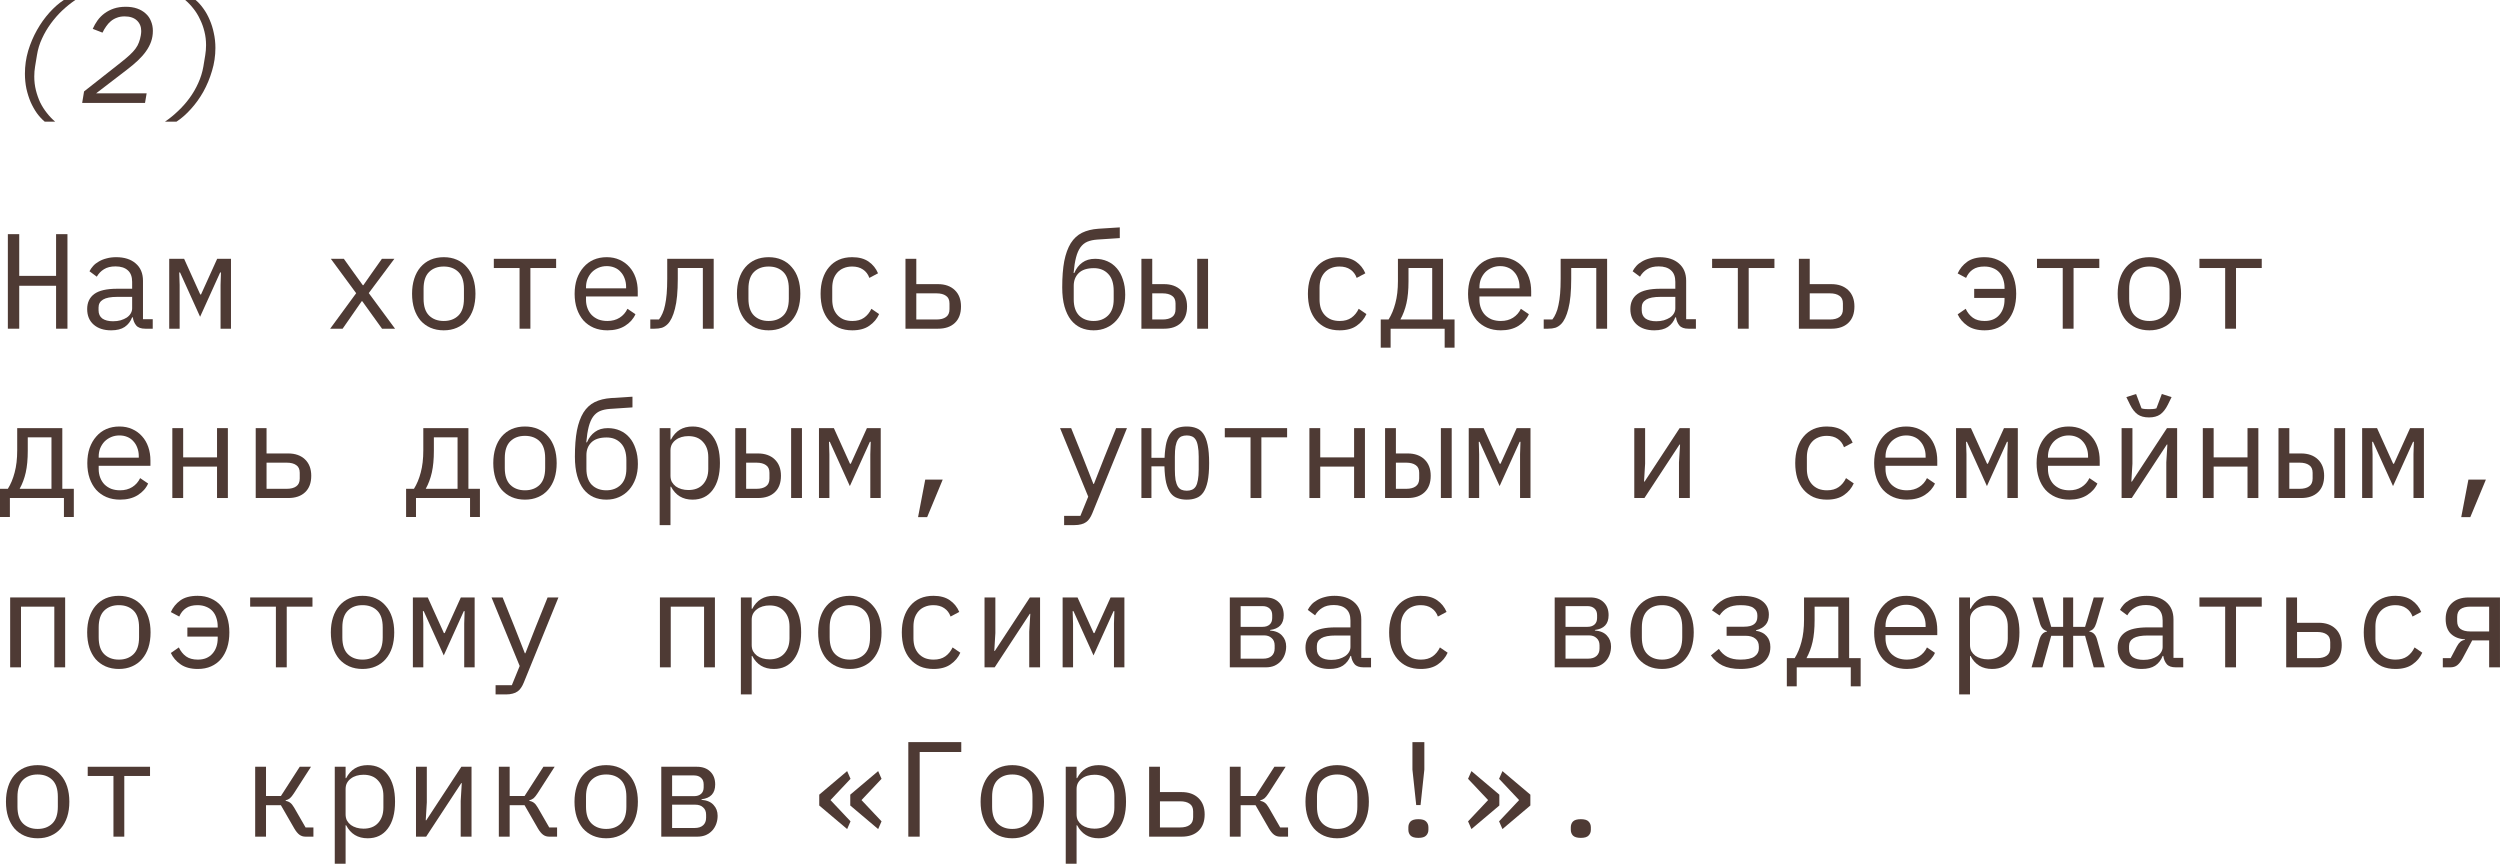 <?xml version="1.0" encoding="UTF-8"?> <svg xmlns="http://www.w3.org/2000/svg" viewBox="0 0 221.477 76.52" fill="none"><path d="M2.208 6.528C2.208 5.832 2.304 5.156 2.496 4.5C2.696 3.844 2.956 3.232 3.276 2.664C3.596 2.096 3.96 1.584 4.368 1.128C4.784 0.664 5.212 0.288 5.652 0H6.672C6.272 0.272 5.884 0.584 5.508 0.936C5.14 1.288 4.804 1.672 4.5 2.088C4.196 2.504 3.936 2.948 3.72 3.42C3.504 3.884 3.356 4.368 3.276 4.872L3.108 5.892C3.06 6.18 3.036 6.476 3.036 6.78C3.036 7.204 3.084 7.608 3.18 7.992C3.276 8.376 3.404 8.74 3.564 9.084C3.732 9.42 3.928 9.728 4.152 10.008C4.376 10.296 4.62 10.552 4.884 10.776H3.96C3.712 10.568 3.48 10.316 3.264 10.02C3.056 9.724 2.872 9.396 2.712 9.036C2.56 8.676 2.436 8.284 2.34 7.86C2.252 7.436 2.208 6.992 2.208 6.528Z" fill="#4E3A34"></path><path d="M12.847 9.12H7.279L7.447 8.1L10.663 5.568C10.999 5.304 11.275 5.072 11.491 4.872C11.707 4.672 11.879 4.484 12.007 4.308C12.143 4.124 12.243 3.94 12.307 3.756C12.379 3.572 12.435 3.364 12.475 3.132C12.499 2.988 12.511 2.86 12.511 2.748C12.511 2.364 12.383 2.052 12.127 1.812C11.871 1.572 11.507 1.452 11.035 1.452C10.779 1.452 10.551 1.492 10.351 1.572C10.151 1.644 9.971 1.748 9.811 1.884C9.659 2.012 9.523 2.164 9.403 2.34C9.283 2.508 9.175 2.692 9.079 2.892L8.215 2.556C8.335 2.284 8.479 2.032 8.647 1.8C8.823 1.56 9.031 1.352 9.271 1.176C9.511 1 9.783 0.86 10.087 0.756C10.399 0.652 10.751 0.6 11.143 0.6C11.519 0.6 11.855 0.652 12.151 0.756C12.447 0.86 12.699 1.008 12.907 1.2C13.115 1.384 13.271 1.608 13.375 1.872C13.487 2.136 13.543 2.424 13.543 2.736C13.543 3.072 13.491 3.388 13.387 3.684C13.283 3.98 13.131 4.268 12.931 4.548C12.739 4.82 12.499 5.092 12.211 5.364C11.931 5.628 11.607 5.9 11.239 6.18L8.515 8.268H12.991L12.847 9.12Z" fill="#4E3A34"></path><path d="M19.083 4.248C19.083 4.944 18.983 5.62 18.783 6.276C18.591 6.932 18.335 7.548 18.015 8.124C17.695 8.692 17.327 9.204 16.911 9.66C16.503 10.116 16.079 10.488 15.639 10.776H14.619C15.019 10.504 15.403 10.192 15.771 9.84C16.147 9.488 16.487 9.104 16.791 8.688C17.095 8.272 17.351 7.832 17.559 7.368C17.775 6.896 17.927 6.408 18.015 5.904L18.183 4.884C18.231 4.596 18.255 4.3 18.255 3.996C18.255 3.58 18.207 3.18 18.111 2.796C18.015 2.404 17.883 2.04 17.715 1.704C17.555 1.36 17.363 1.048 17.139 0.768C16.915 0.48 16.671 0.224 16.407 0H17.331C17.579 0.208 17.807 0.46 18.015 0.756C18.231 1.052 18.415 1.38 18.567 1.74C18.727 2.1 18.851 2.492 18.939 2.916C19.035 3.34 19.083 3.784 19.083 4.248Z" fill="#4E3A34"></path><path d="M4.968 25.316H1.704V29.12H0.696V20.744H1.704V24.44H4.968V20.744H5.976V29.12H4.968V25.316Z" fill="#4E3A34"></path><path d="M12.871 29.12C12.495 29.12 12.227 29.024 12.067 28.832C11.907 28.64 11.807 28.4 11.767 28.112H11.707C11.571 28.472 11.351 28.756 11.047 28.964C10.751 29.164 10.351 29.264 9.847 29.264C9.199 29.264 8.683 29.096 8.299 28.76C7.915 28.424 7.723 27.964 7.723 27.38C7.723 26.804 7.931 26.36 8.347 26.048C8.771 25.736 9.451 25.58 10.387 25.58H11.707V24.968C11.707 24.512 11.579 24.172 11.323 23.948C11.067 23.716 10.703 23.6 10.231 23.6C9.815 23.6 9.475 23.684 9.211 23.852C8.947 24.012 8.735 24.232 8.575 24.512L7.927 24.032C8.007 23.872 8.115 23.716 8.251 23.564C8.387 23.412 8.555 23.28 8.755 23.168C8.955 23.048 9.183 22.956 9.439 22.892C9.695 22.82 9.979 22.784 10.291 22.784C11.019 22.784 11.595 22.968 12.019 23.336C12.451 23.704 12.667 24.216 12.667 24.872V28.28H13.531V29.12H12.871ZM10.015 28.46C10.263 28.46 10.487 28.432 10.687 28.376C10.895 28.312 11.075 28.232 11.227 28.136C11.379 28.032 11.495 27.912 11.575 27.776C11.663 27.632 11.707 27.48 11.707 27.32V26.3H10.387C9.811 26.3 9.391 26.38 9.127 26.54C8.863 26.7 8.731 26.932 8.731 27.236V27.488C8.731 27.808 8.843 28.052 9.067 28.22C9.299 28.38 9.615 28.46 10.015 28.46Z" fill="#4E3A34"></path><path d="M14.991 22.928H16.311L17.739 26.084H17.811L19.239 22.928H20.463V29.12H19.539V25.244L19.575 24.14H19.503L17.727 28.064L15.951 24.14H15.879L15.915 25.244V29.12H14.991V22.928Z" fill="#4E3A34"></path><path d="M29.249 29.12L31.553 25.976L29.309 22.928H30.461L31.397 24.236L32.141 25.268H32.189L32.909 24.236L33.833 22.928H34.937L32.669 25.964L34.997 29.12H33.845L32.093 26.684H32.045L30.353 29.12H29.249Z" fill="#4E3A34"></path><path d="M39.313 29.264C38.881 29.264 38.489 29.188 38.136 29.036C37.793 28.884 37.497 28.668 37.249 28.388C37.009 28.1 36.825 27.76 36.697 27.368C36.569 26.968 36.505 26.52 36.505 26.024C36.505 25.536 36.569 25.092 36.697 24.692C36.825 24.292 37.009 23.952 37.249 23.672C37.497 23.384 37.793 23.164 38.136 23.012C38.489 22.86 38.881 22.784 39.313 22.784C39.745 22.784 40.133 22.86 40.476 23.012C40.829 23.164 41.125 23.384 41.365 23.672C41.613 23.952 41.801 24.292 41.929 24.692C42.057 25.092 42.121 25.536 42.121 26.024C42.121 26.52 42.057 26.968 41.929 27.368C41.801 27.76 41.613 28.1 41.365 28.388C41.125 28.668 40.829 28.884 40.476 29.036C40.133 29.188 39.745 29.264 39.313 29.264ZM39.313 28.436C39.849 28.436 40.28 28.276 40.608 27.956C40.937 27.636 41.101 27.14 41.101 26.468V25.58C41.101 24.908 40.937 24.412 40.608 24.092C40.28 23.772 39.849 23.612 39.313 23.612C38.777 23.612 38.344 23.772 38.016 24.092C37.689 24.412 37.525 24.908 37.525 25.58V26.468C37.525 27.14 37.689 27.636 38.016 27.956C38.344 28.276 38.777 28.436 39.313 28.436Z" fill="#4E3A34"></path><path d="M46.028 23.744H43.748V22.928H49.268V23.744H46.988V29.12H46.028V23.744Z" fill="#4E3A34"></path><path d="M53.811 29.264C53.363 29.264 52.959 29.188 52.599 29.036C52.247 28.884 51.943 28.668 51.687 28.388C51.439 28.1 51.247 27.76 51.111 27.368C50.975 26.968 50.907 26.524 50.907 26.036C50.907 25.54 50.975 25.092 51.111 24.692C51.255 24.292 51.451 23.952 51.699 23.672C51.947 23.384 52.243 23.164 52.587 23.012C52.939 22.86 53.327 22.784 53.751 22.784C54.167 22.784 54.543 22.86 54.879 23.012C55.223 23.164 55.515 23.376 55.755 23.648C55.995 23.912 56.179 24.228 56.307 24.596C56.435 24.964 56.499 25.368 56.499 25.808V26.264H51.915V26.552C51.915 26.824 51.959 27.076 52.047 27.308C52.135 27.54 52.259 27.74 52.419 27.908C52.587 28.076 52.787 28.208 53.019 28.304C53.259 28.392 53.523 28.436 53.811 28.436C54.227 28.436 54.587 28.34 54.891 28.148C55.195 27.956 55.427 27.692 55.587 27.356L56.295 27.836C56.111 28.252 55.803 28.596 55.371 28.868C54.947 29.132 54.427 29.264 53.811 29.264ZM53.751 23.576C53.487 23.576 53.243 23.624 53.019 23.72C52.795 23.816 52.599 23.948 52.431 24.116C52.271 24.284 52.143 24.484 52.047 24.716C51.959 24.94 51.915 25.188 51.915 25.46V25.544H55.467V25.412C55.467 25.14 55.423 24.892 55.335 24.668C55.255 24.444 55.139 24.252 54.987 24.092C54.843 23.924 54.663 23.796 54.447 23.708C54.239 23.62 54.007 23.576 53.751 23.576Z" fill="#4E3A34"></path><path d="M57.61 28.304H58.379C58.499 28.152 58.603 27.972 58.691 27.764C58.787 27.556 58.863 27.308 58.919 27.02C58.983 26.732 59.031 26.4 59.062 26.024C59.094 25.64 59.11 25.196 59.11 24.692V22.928H63.227V29.12H62.266V23.744H60.046V24.716C60.046 25.836 59.962 26.716 59.794 27.356C59.634 27.988 59.418 28.44 59.146 28.712C58.995 28.864 58.827 28.972 58.643 29.036C58.459 29.092 58.239 29.12 57.983 29.12H57.61V28.304Z" fill="#4E3A34"></path><path d="M68.094 29.264C67.662 29.264 67.27 29.188 66.918 29.036C66.574 28.884 66.278 28.668 66.03 28.388C65.79 28.1 65.606 27.76 65.478 27.368C65.35 26.968 65.286 26.52 65.286 26.024C65.286 25.536 65.35 25.092 65.478 24.692C65.606 24.292 65.79 23.952 66.03 23.672C66.278 23.384 66.574 23.164 66.918 23.012C67.27 22.86 67.662 22.784 68.094 22.784C68.526 22.784 68.914 22.86 69.258 23.012C69.61 23.164 69.906 23.384 70.146 23.672C70.394 23.952 70.582 24.292 70.71 24.692C70.838 25.092 70.902 25.536 70.902 26.024C70.902 26.52 70.838 26.968 70.71 27.368C70.582 27.76 70.394 28.1 70.146 28.388C69.906 28.668 69.61 28.884 69.258 29.036C68.914 29.188 68.526 29.264 68.094 29.264ZM68.094 28.436C68.63 28.436 69.062 28.276 69.39 27.956C69.718 27.636 69.882 27.14 69.882 26.468V25.58C69.882 24.908 69.718 24.412 69.39 24.092C69.062 23.772 68.63 23.612 68.094 23.612C67.558 23.612 67.126 23.772 66.798 24.092C66.47 24.412 66.306 24.908 66.306 25.58V26.468C66.306 27.14 66.47 27.636 66.798 27.956C67.126 28.276 67.558 28.436 68.094 28.436Z" fill="#4E3A34"></path><path d="M75.505 29.264C75.057 29.264 74.657 29.188 74.305 29.036C73.961 28.876 73.669 28.656 73.429 28.376C73.189 28.096 73.005 27.756 72.877 27.356C72.757 26.956 72.697 26.512 72.697 26.024C72.697 25.536 72.761 25.092 72.889 24.692C73.017 24.292 73.201 23.952 73.441 23.672C73.681 23.384 73.973 23.164 74.317 23.012C74.661 22.86 75.053 22.784 75.493 22.784C76.093 22.784 76.581 22.916 76.957 23.18C77.333 23.444 77.609 23.788 77.785 24.212L77.017 24.62C76.905 24.3 76.717 24.052 76.453 23.876C76.197 23.7 75.877 23.612 75.493 23.612C75.213 23.612 74.961 23.66 74.737 23.756C74.521 23.844 74.337 23.972 74.185 24.14C74.033 24.308 73.917 24.508 73.837 24.74C73.765 24.972 73.729 25.224 73.729 25.496V26.552C73.729 26.824 73.765 27.076 73.837 27.308C73.917 27.54 74.033 27.74 74.185 27.908C74.337 28.076 74.525 28.208 74.749 28.304C74.973 28.392 75.229 28.436 75.517 28.436C75.933 28.436 76.277 28.34 76.549 28.148C76.821 27.956 77.037 27.692 77.197 27.356L77.881 27.824C77.697 28.24 77.409 28.584 77.017 28.856C76.633 29.128 76.129 29.264 75.505 29.264Z" fill="#4E3A34"></path><path d="M80.217 22.928H81.176V25.172H83.096C83.72 25.172 84.216 25.348 84.585 25.7C84.953 26.052 85.136 26.536 85.136 27.152C85.136 27.776 84.957 28.26 84.597 28.604C84.236 28.948 83.74 29.12 83.108 29.12H80.217V22.928ZM82.964 28.304C83.324 28.304 83.604 28.232 83.804 28.088C84.012 27.944 84.116 27.712 84.116 27.392V26.888C84.116 26.568 84.012 26.34 83.804 26.204C83.604 26.06 83.324 25.988 82.964 25.988H81.176V28.304H82.964Z" fill="#4E3A34"></path><path d="M96.887 29.264C96.471 29.264 96.091 29.188 95.747 29.036C95.411 28.884 95.119 28.652 94.871 28.34C94.631 28.028 94.443 27.636 94.307 27.164C94.171 26.684 94.103 26.116 94.103 25.46C94.103 24.548 94.163 23.772 94.283 23.132C94.411 22.492 94.603 21.964 94.859 21.548C95.123 21.132 95.455 20.824 95.855 20.624C96.263 20.424 96.747 20.304 97.307 20.264L99.203 20.144V21.092L97.211 21.224C96.867 21.248 96.571 21.312 96.323 21.416C96.083 21.52 95.879 21.688 95.711 21.92C95.551 22.144 95.423 22.44 95.327 22.808C95.231 23.176 95.159 23.636 95.111 24.188H95.171C95.339 23.788 95.575 23.48 95.879 23.264C96.183 23.04 96.563 22.928 97.019 22.928C97.411 22.928 97.771 23 98.099 23.144C98.427 23.288 98.707 23.496 98.939 23.768C99.171 24.032 99.351 24.364 99.479 24.764C99.615 25.156 99.683 25.604 99.683 26.108C99.683 26.58 99.615 27.008 99.479 27.392C99.343 27.776 99.151 28.108 98.903 28.388C98.655 28.668 98.359 28.884 98.015 29.036C97.679 29.188 97.303 29.264 96.887 29.264ZM96.887 28.436C97.407 28.436 97.831 28.276 98.159 27.956C98.495 27.628 98.663 27.152 98.663 26.528V25.772C98.663 25.1 98.499 24.596 98.171 24.26C97.851 23.924 97.431 23.756 96.911 23.756C96.303 23.756 95.851 23.904 95.555 24.2C95.267 24.488 95.123 24.86 95.123 25.316V26.528C95.123 27.152 95.283 27.628 95.603 27.956C95.931 28.276 96.359 28.436 96.887 28.436Z" fill="#4E3A34"></path><path d="M101.118 22.928H102.078V25.172H103.122C103.746 25.172 104.242 25.348 104.61 25.7C104.978 26.052 105.162 26.536 105.162 27.152C105.162 27.776 104.982 28.26 104.622 28.604C104.262 28.948 103.766 29.12 103.134 29.12H101.118V22.928ZM102.99 28.304C103.35 28.304 103.63 28.232 103.83 28.088C104.038 27.944 104.142 27.712 104.142 27.392V26.888C104.142 26.568 104.038 26.34 103.83 26.204C103.63 26.06 103.35 25.988 102.99 25.988H102.078V28.304H102.99ZM106.062 22.928H107.022V29.12H106.062V22.928Z" fill="#4E3A34"></path><path d="M118.677 29.264C118.229 29.264 117.829 29.188 117.477 29.036C117.133 28.876 116.841 28.656 116.601 28.376C116.361 28.096 116.177 27.756 116.049 27.356C115.929 26.956 115.869 26.512 115.869 26.024C115.869 25.536 115.933 25.092 116.061 24.692C116.189 24.292 116.373 23.952 116.613 23.672C116.853 23.384 117.145 23.164 117.489 23.012C117.833 22.86 118.225 22.784 118.665 22.784C119.265 22.784 119.753 22.916 120.129 23.18C120.505 23.444 120.781 23.788 120.957 24.212L120.189 24.62C120.077 24.3 119.889 24.052 119.625 23.876C119.369 23.7 119.049 23.612 118.665 23.612C118.385 23.612 118.133 23.66 117.909 23.756C117.693 23.844 117.509 23.972 117.357 24.14C117.205 24.308 117.089 24.508 117.009 24.74C116.937 24.972 116.901 25.224 116.901 25.496V26.552C116.901 26.824 116.937 27.076 117.009 27.308C117.089 27.54 117.205 27.74 117.357 27.908C117.509 28.076 117.697 28.208 117.921 28.304C118.145 28.392 118.401 28.436 118.689 28.436C119.105 28.436 119.449 28.34 119.721 28.148C119.993 27.956 120.209 27.692 120.369 27.356L121.053 27.824C120.869 28.24 120.581 28.584 120.189 28.856C119.805 29.128 119.301 29.264 118.677 29.264Z" fill="#4E3A34"></path><path d="M122.32 28.304H123.016C123.272 27.896 123.472 27.416 123.616 26.864C123.768 26.304 123.844 25.648 123.844 24.896V22.928H127.84V28.304H128.86V30.8H127.984V29.12H123.196V30.8H122.32V28.304ZM126.88 28.304V23.744H124.78V24.944C124.78 25.688 124.72 26.328 124.6 26.864C124.48 27.392 124.3 27.872 124.06 28.304H126.88Z" fill="#4E3A34"></path><path d="M132.96 29.264C132.512 29.264 132.108 29.188 131.748 29.036C131.396 28.884 131.092 28.668 130.836 28.388C130.588 28.1 130.396 27.76 130.26 27.368C130.124 26.968 130.056 26.524 130.056 26.036C130.056 25.54 130.124 25.092 130.26 24.692C130.404 24.292 130.6 23.952 130.848 23.672C131.096 23.384 131.392 23.164 131.736 23.012C132.088 22.86 132.476 22.784 132.9 22.784C133.316 22.784 133.692 22.86 134.028 23.012C134.372 23.164 134.663 23.376 134.904 23.648C135.144 23.912 135.328 24.228 135.456 24.596C135.584 24.964 135.648 25.368 135.648 25.808V26.264H131.064V26.552C131.064 26.824 131.108 27.076 131.196 27.308C131.284 27.54 131.408 27.74 131.568 27.908C131.736 28.076 131.936 28.208 132.168 28.304C132.408 28.392 132.672 28.436 132.96 28.436C133.376 28.436 133.736 28.34 134.04 28.148C134.344 27.956 134.576 27.692 134.736 27.356L135.444 27.836C135.26 28.252 134.952 28.596 134.52 28.868C134.096 29.132 133.576 29.264 132.96 29.264ZM132.9 23.576C132.636 23.576 132.392 23.624 132.168 23.72C131.944 23.816 131.748 23.948 131.58 24.116C131.42 24.284 131.292 24.484 131.196 24.716C131.108 24.94 131.064 25.188 131.064 25.46V25.544H134.616V25.412C134.616 25.14 134.572 24.892 134.484 24.668C134.404 24.444 134.288 24.252 134.136 24.092C133.992 23.924 133.812 23.796 133.596 23.708C133.388 23.62 133.156 23.576 132.9 23.576Z" fill="#4E3A34"></path><path d="M136.759 28.304H137.527C137.647 28.152 137.751 27.972 137.839 27.764C137.935 27.556 138.011 27.308 138.067 27.02C138.131 26.732 138.179 26.4 138.211 26.024C138.243 25.64 138.259 25.196 138.259 24.692V22.928H142.375V29.12H141.415V23.744H139.195V24.716C139.195 25.836 139.111 26.716 138.943 27.356C138.783 27.988 138.567 28.44 138.295 28.712C138.143 28.864 137.975 28.972 137.791 29.036C137.607 29.092 137.387 29.12 137.131 29.12H136.759V28.304Z" fill="#4E3A34"></path><path d="M149.582 29.12C149.206 29.12 148.938 29.024 148.778 28.832C148.618 28.64 148.518 28.4 148.478 28.112H148.418C148.282 28.472 148.062 28.756 147.758 28.964C147.462 29.164 147.062 29.264 146.558 29.264C145.91 29.264 145.394 29.096 145.01 28.76C144.626 28.424 144.434 27.964 144.434 27.38C144.434 26.804 144.642 26.36 145.058 26.048C145.482 25.736 146.162 25.58 147.098 25.58H148.418V24.968C148.418 24.512 148.29 24.172 148.034 23.948C147.778 23.716 147.414 23.6 146.942 23.6C146.526 23.6 146.186 23.684 145.922 23.852C145.658 24.012 145.446 24.232 145.286 24.512L144.638 24.032C144.718 23.872 144.826 23.716 144.962 23.564C145.098 23.412 145.266 23.28 145.466 23.168C145.666 23.048 145.894 22.956 146.15 22.892C146.406 22.82 146.69 22.784 147.002 22.784C147.73 22.784 148.306 22.968 148.73 23.336C149.162 23.704 149.378 24.216 149.378 24.872V28.28H150.242V29.12H149.582ZM146.726 28.46C146.974 28.46 147.198 28.432 147.398 28.376C147.606 28.312 147.786 28.232 147.938 28.136C148.09 28.032 148.206 27.912 148.286 27.776C148.374 27.632 148.418 27.48 148.418 27.32V26.3H147.098C146.522 26.3 146.102 26.38 145.838 26.54C145.574 26.7 145.442 26.932 145.442 27.236V27.488C145.442 27.808 145.554 28.052 145.778 28.22C146.01 28.38 146.326 28.46 146.726 28.46Z" fill="#4E3A34"></path><path d="M153.957 23.744H151.677V22.928H157.198V23.744H154.918V29.12H153.957V23.744Z" fill="#4E3A34"></path><path d="M159.365 22.928H160.325V25.172H162.245C162.869 25.172 163.365 25.348 163.733 25.7C164.101 26.052 164.285 26.536 164.285 27.152C164.285 27.776 164.105 28.26 163.745 28.604C163.385 28.948 162.889 29.12 162.257 29.12H159.365V22.928ZM162.113 28.304C162.473 28.304 162.753 28.232 162.953 28.088C163.161 27.944 163.265 27.712 163.265 27.392V26.888C163.265 26.568 163.161 26.34 162.953 26.204C162.753 26.06 162.473 25.988 162.113 25.988H160.325V28.304H162.113Z" fill="#4E3A34"></path><path d="M174.895 25.592H177.583V25.496C177.583 25.224 177.543 24.972 177.463 24.74C177.391 24.508 177.279 24.308 177.128 24.14C176.976 23.972 176.788 23.844 176.564 23.756C176.34 23.66 176.084 23.612 175.795 23.612C175.371 23.612 175.031 23.7 174.776 23.876C174.52 24.044 174.32 24.292 174.176 24.62L173.431 24.224C173.616 23.808 173.896 23.464 174.272 23.192C174.648 22.92 175.159 22.784 175.807 22.784C176.248 22.784 176.64 22.864 176.984 23.024C177.335 23.176 177.631 23.392 177.871 23.672C178.111 23.952 178.295 24.292 178.423 24.692C178.552 25.092 178.616 25.536 178.616 26.024C178.616 26.52 178.552 26.968 178.423 27.368C178.295 27.76 178.111 28.1 177.871 28.388C177.631 28.668 177.339 28.884 176.996 29.036C176.652 29.188 176.26 29.264 175.819 29.264C175.195 29.264 174.688 29.128 174.296 28.856C173.904 28.584 173.616 28.248 173.431 27.848L174.14 27.356C174.3 27.692 174.512 27.956 174.776 28.148C175.039 28.34 175.387 28.436 175.819 28.436C176.1 28.436 176.348 28.392 176.564 28.304C176.788 28.208 176.972 28.076 177.116 27.908C177.267 27.74 177.383 27.54 177.463 27.308C177.543 27.076 177.583 26.824 177.583 26.552V26.396H174.895V25.592Z" fill="#4E3A34"></path><path d="M182.739 23.744H180.459V22.928H185.979V23.744H183.699V29.12H182.739V23.744Z" fill="#4E3A34"></path><path d="M190.414 29.264C189.982 29.264 189.59 29.188 189.238 29.036C188.894 28.884 188.598 28.668 188.35 28.388C188.11 28.1 187.926 27.76 187.798 27.368C187.67 26.968 187.606 26.52 187.606 26.024C187.606 25.536 187.67 25.092 187.798 24.692C187.926 24.292 188.11 23.952 188.35 23.672C188.598 23.384 188.894 23.164 189.238 23.012C189.59 22.86 189.982 22.784 190.414 22.784C190.846 22.784 191.234 22.86 191.578 23.012C191.93 23.164 192.226 23.384 192.466 23.672C192.714 23.952 192.902 24.292 193.03 24.692C193.158 25.092 193.222 25.536 193.222 26.024C193.222 26.52 193.158 26.968 193.03 27.368C192.902 27.76 192.714 28.1 192.466 28.388C192.226 28.668 191.93 28.884 191.578 29.036C191.234 29.188 190.846 29.264 190.414 29.264ZM190.414 28.436C190.95 28.436 191.382 28.276 191.71 27.956C192.038 27.636 192.202 27.14 192.202 26.468V25.58C192.202 24.908 192.038 24.412 191.71 24.092C191.382 23.772 190.95 23.612 190.414 23.612C189.878 23.612 189.446 23.772 189.118 24.092C188.79 24.412 188.626 24.908 188.626 25.58V26.468C188.626 27.14 188.79 27.636 189.118 27.956C189.446 28.276 189.878 28.436 190.414 28.436Z" fill="#4E3A34"></path><path d="M197.129 23.744H194.849V22.928H200.37V23.744H198.09V29.12H197.129V23.744Z" fill="#4E3A34"></path><path d="M0 43.304H0.696C0.952 42.896 1.152 42.416 1.296 41.864C1.448 41.304 1.524 40.648 1.524 39.896V37.928H5.52V43.304H6.54V45.8H5.664V44.12H0.876V45.8H0V43.304ZM4.56 43.304V38.744H2.46V39.944C2.46 40.688 2.4 41.328 2.28 41.864C2.16 42.392 1.98 42.872 1.74 43.304H4.56Z" fill="#4E3A34"></path><path d="M10.639 44.264C10.191 44.264 9.787 44.188 9.427 44.036C9.075 43.884 8.771 43.668 8.515 43.388C8.267 43.1 8.075 42.76 7.939 42.368C7.803 41.968 7.735 41.524 7.735 41.036C7.735 40.54 7.803 40.092 7.939 39.692C8.083 39.292 8.279 38.952 8.527 38.672C8.775 38.384 9.071 38.164 9.415 38.012C9.767 37.86 10.155 37.784 10.579 37.784C10.995 37.784 11.371 37.86 11.707 38.012C12.051 38.164 12.343 38.376 12.583 38.648C12.823 38.912 13.007 39.228 13.135 39.596C13.263 39.964 13.327 40.368 13.327 40.808V41.264H8.743V41.552C8.743 41.824 8.787 42.076 8.875 42.308C8.963 42.54 9.087 42.74 9.247 42.908C9.415 43.076 9.615 43.208 9.847 43.304C10.087 43.392 10.351 43.436 10.639 43.436C11.055 43.436 11.415 43.34 11.719 43.148C12.023 42.956 12.255 42.692 12.415 42.356L13.123 42.836C12.939 43.252 12.631 43.596 12.199 43.868C11.775 44.132 11.255 44.264 10.639 44.264ZM10.579 38.576C10.315 38.576 10.071 38.624 9.847 38.72C9.623 38.816 9.427 38.948 9.259 39.116C9.099 39.284 8.971 39.484 8.875 39.716C8.787 39.94 8.743 40.188 8.743 40.46V40.544H12.295V40.412C12.295 40.14 12.251 39.892 12.163 39.668C12.083 39.444 11.967 39.252 11.815 39.092C11.671 38.924 11.491 38.796 11.275 38.708C11.067 38.62 10.835 38.576 10.579 38.576Z" fill="#4E3A34"></path><path d="M15.267 37.928H16.227V40.52H19.227V37.928H20.187V44.12H19.227V41.336H16.227V44.12H15.267V37.928Z" fill="#4E3A34"></path><path d="M22.654 37.928H23.614V40.172H25.534C26.158 40.172 26.654 40.348 27.022 40.7C27.39 41.052 27.574 41.536 27.574 42.152C27.574 42.776 27.394 43.26 27.034 43.604C26.674 43.948 26.178 44.12 25.546 44.12H22.654V37.928ZM25.402 43.304C25.762 43.304 26.042 43.232 26.242 43.088C26.45 42.944 26.554 42.712 26.554 42.392V41.888C26.554 41.568 26.45 41.34 26.242 41.204C26.042 41.06 25.762 40.988 25.402 40.988H23.614V43.304H25.402Z" fill="#4E3A34"></path><path d="M35.976 43.304H36.673C36.929 42.896 37.129 42.416 37.273 41.864C37.425 41.304 37.501 40.648 37.501 39.896V37.928H41.497V43.304H42.517V45.8H41.641V44.12H36.853V45.8H35.976V43.304ZM40.536 43.304V38.744H38.437V39.944C38.437 40.688 38.376 41.328 38.256 41.864C38.136 42.392 37.956 42.872 37.717 43.304H40.536Z" fill="#4E3A34"></path><path d="M46.508 44.264C46.076 44.264 45.684 44.188 45.332 44.036C44.988 43.884 44.692 43.668 44.444 43.388C44.204 43.1 44.02 42.76 43.892 42.368C43.764 41.968 43.7 41.52 43.7 41.024C43.7 40.536 43.764 40.092 43.892 39.692C44.02 39.292 44.204 38.952 44.444 38.672C44.692 38.384 44.988 38.164 45.332 38.012C45.684 37.86 46.076 37.784 46.508 37.784C46.94 37.784 47.328 37.86 47.672 38.012C48.024 38.164 48.32 38.384 48.56 38.672C48.808 38.952 48.996 39.292 49.124 39.692C49.252 40.092 49.316 40.536 49.316 41.024C49.316 41.52 49.252 41.968 49.124 42.368C48.996 42.76 48.808 43.1 48.56 43.388C48.32 43.668 48.024 43.884 47.672 44.036C47.328 44.188 46.94 44.264 46.508 44.264ZM46.508 43.436C47.044 43.436 47.476 43.276 47.804 42.956C48.132 42.636 48.296 42.14 48.296 41.468V40.58C48.296 39.908 48.132 39.412 47.804 39.092C47.476 38.772 47.044 38.612 46.508 38.612C45.972 38.612 45.54 38.772 45.212 39.092C44.884 39.412 44.72 39.908 44.72 40.58V41.468C44.72 42.14 44.884 42.636 45.212 42.956C45.54 43.276 45.972 43.436 46.508 43.436Z" fill="#4E3A34"></path><path d="M53.715 44.264C53.299 44.264 52.919 44.188 52.575 44.036C52.239 43.884 51.947 43.652 51.699 43.34C51.459 43.028 51.271 42.636 51.135 42.164C50.999 41.684 50.931 41.116 50.931 40.46C50.931 39.548 50.991 38.772 51.111 38.132C51.239 37.492 51.431 36.964 51.687 36.548C51.951 36.132 52.283 35.824 52.683 35.624C53.091 35.424 53.575 35.304 54.135 35.264L56.031 35.144V36.092L54.039 36.224C53.695 36.248 53.399 36.312 53.151 36.416C52.911 36.52 52.707 36.688 52.539 36.92C52.379 37.144 52.251 37.44 52.155 37.808C52.059 38.176 51.987 38.636 51.939 39.188H51.999C52.167 38.788 52.403 38.48 52.707 38.264C53.011 38.04 53.391 37.928 53.847 37.928C54.239 37.928 54.599 38 54.927 38.144C55.255 38.288 55.535 38.496 55.767 38.768C55.999 39.032 56.179 39.364 56.307 39.764C56.443 40.156 56.511 40.604 56.511 41.108C56.511 41.58 56.443 42.008 56.307 42.392C56.171 42.776 55.979 43.108 55.731 43.388C55.483 43.668 55.187 43.884 54.843 44.036C54.507 44.188 54.131 44.264 53.715 44.264ZM53.715 43.436C54.235 43.436 54.659 43.276 54.987 42.956C55.323 42.628 55.491 42.152 55.491 41.528V40.772C55.491 40.1 55.327 39.596 54.999 39.26C54.679 38.924 54.259 38.756 53.739 38.756C53.131 38.756 52.679 38.904 52.383 39.2C52.095 39.488 51.951 39.86 51.951 40.316V41.528C51.951 42.152 52.111 42.628 52.431 42.956C52.759 43.276 53.187 43.436 53.715 43.436Z" fill="#4E3A34"></path><path d="M58.439 37.928H59.398V38.936H59.446C59.846 38.168 60.483 37.784 61.355 37.784C62.114 37.784 62.707 38.068 63.131 38.636C63.563 39.204 63.779 40 63.779 41.024C63.779 42.048 63.563 42.844 63.131 43.412C62.707 43.98 62.114 44.264 61.355 44.264C60.483 44.264 59.846 43.88 59.446 43.112H59.398V46.52H58.439V37.928ZM60.983 43.412C61.542 43.412 61.974 43.244 62.278 42.908C62.59 42.564 62.747 42.112 62.747 41.552V40.496C62.747 39.936 62.59 39.488 62.278 39.152C61.974 38.808 61.542 38.636 60.983 38.636C60.767 38.636 60.563 38.664 60.371 38.72C60.178 38.776 60.01 38.86 59.866 38.972C59.722 39.076 59.606 39.208 59.518 39.368C59.438 39.52 59.398 39.7 59.398 39.908V42.14C59.398 42.348 59.438 42.532 59.518 42.692C59.606 42.844 59.722 42.976 59.866 43.088C60.01 43.192 60.178 43.272 60.371 43.328C60.563 43.384 60.767 43.412 60.983 43.412Z" fill="#4E3A34"></path><path d="M65.142 37.928H66.102V40.172H67.146C67.77 40.172 68.266 40.348 68.634 40.7C69.002 41.052 69.186 41.536 69.186 42.152C69.186 42.776 69.006 43.26 68.646 43.604C68.286 43.948 67.79 44.12 67.158 44.12H65.142V37.928ZM67.014 43.304C67.374 43.304 67.654 43.232 67.854 43.088C68.062 42.944 68.166 42.712 68.166 42.392V41.888C68.166 41.568 68.062 41.34 67.854 41.204C67.654 41.06 67.374 40.988 67.014 40.988H66.102V43.304H67.014ZM70.086 37.928H71.046V44.12H70.086V37.928Z" fill="#4E3A34"></path><path d="M72.553 37.928H73.873L75.301 41.084H75.373L76.801 37.928H78.025V44.12H77.101V40.244L77.137 39.14H77.065L75.289 43.064L73.513 39.14H73.441L73.477 40.244V44.12H72.553V37.928Z" fill="#4E3A34"></path><path d="M81.968 42.488H83.516L82.137 45.812H81.332L81.968 42.488Z" fill="#4E3A34"></path><path d="M98.879 37.928H99.839L96.767 45.476C96.695 45.652 96.615 45.804 96.527 45.932C96.439 46.068 96.335 46.176 96.215 46.256C96.095 46.344 95.951 46.408 95.783 46.448C95.615 46.496 95.415 46.52 95.183 46.52H94.271V45.704H95.711L96.407 44L93.911 37.928H94.895L95.939 40.52L96.863 42.872H96.911L97.835 40.52L98.879 37.928Z" fill="#4E3A34"></path><path d="M105.138 44.264C104.834 44.264 104.562 44.22 104.322 44.132C104.082 44.052 103.878 43.904 103.71 43.688C103.542 43.464 103.41 43.16 103.314 42.776C103.226 42.392 103.174 41.904 103.158 41.312H102.006V44.12H101.118V37.928H102.006V40.556H103.17C103.194 40.004 103.25 39.548 103.338 39.188C103.434 38.828 103.566 38.544 103.734 38.336C103.902 38.128 104.102 37.984 104.334 37.904C104.566 37.824 104.834 37.784 105.138 37.784C105.458 37.784 105.738 37.832 105.978 37.928C106.226 38.016 106.434 38.18 106.602 38.42C106.77 38.66 106.898 38.992 106.986 39.416C107.074 39.832 107.118 40.368 107.118 41.024C107.118 41.68 107.074 42.22 106.986 42.644C106.898 43.06 106.77 43.388 106.602 43.628C106.434 43.868 106.226 44.032 105.978 44.12C105.738 44.216 105.458 44.264 105.138 44.264ZM105.138 43.472C105.314 43.472 105.466 43.444 105.594 43.388C105.73 43.332 105.842 43.236 105.93 43.1C106.018 42.956 106.082 42.764 106.122 42.524C106.17 42.276 106.194 41.964 106.194 41.588V40.46C106.194 40.084 106.17 39.776 106.122 39.536C106.082 39.288 106.018 39.096 105.93 38.96C105.842 38.816 105.73 38.716 105.594 38.66C105.466 38.604 105.314 38.576 105.138 38.576C104.962 38.576 104.806 38.604 104.67 38.66C104.542 38.716 104.434 38.816 104.346 38.96C104.258 39.096 104.19 39.288 104.142 39.536C104.102 39.776 104.082 40.084 104.082 40.46V41.588C104.082 41.964 104.102 42.276 104.142 42.524C104.19 42.764 104.258 42.956 104.346 43.1C104.434 43.236 104.542 43.332 104.67 43.388C104.806 43.444 104.962 43.472 105.138 43.472Z" fill="#4E3A34"></path><path d="M110.786 38.744H108.506V37.928H114.026V38.744H111.746V44.12H110.786V38.744Z" fill="#4E3A34"></path><path d="M116.001 37.928H116.961V40.52H119.961V37.928H120.921V44.12H119.961V41.336H116.961V44.12H116.001V37.928Z" fill="#4E3A34"></path><path d="M122.704 37.928H123.664V40.172H124.708C125.332 40.172 125.828 40.348 126.196 40.7C126.564 41.052 126.748 41.536 126.748 42.152C126.748 42.776 126.568 43.26 126.208 43.604C125.848 43.948 125.352 44.12 124.72 44.12H122.704V37.928ZM124.576 43.304C124.936 43.304 125.216 43.232 125.416 43.088C125.624 42.944 125.728 42.712 125.728 42.392V41.888C125.728 41.568 125.624 41.34 125.416 41.204C125.216 41.06 124.936 40.988 124.576 40.988H123.664V43.304H124.576ZM127.648 37.928H128.608V44.12H127.648V37.928Z" fill="#4E3A34"></path><path d="M130.116 37.928H131.436L132.864 41.084H132.936L134.364 37.928H135.588V44.12H134.663V40.244L134.7 39.14H134.628L132.852 43.064L131.076 39.14H131.004L131.04 40.244V44.12H130.116V37.928Z" fill="#4E3A34"></path><path d="M144.782 37.928H145.742V41.084L145.646 42.668H145.694L148.802 37.928H149.702V44.12H148.742V40.964L148.838 39.38H148.79L145.682 44.12H144.782V37.928Z" fill="#4E3A34"></path><path d="M161.849 44.264C161.401 44.264 161.001 44.188 160.649 44.036C160.305 43.876 160.013 43.656 159.773 43.376C159.533 43.096 159.349 42.756 159.221 42.356C159.101 41.956 159.041 41.512 159.041 41.024C159.041 40.536 159.105 40.092 159.233 39.692C159.361 39.292 159.545 38.952 159.785 38.672C160.025 38.384 160.317 38.164 160.661 38.012C161.005 37.86 161.397 37.784 161.837 37.784C162.437 37.784 162.925 37.916 163.301 38.18C163.677 38.444 163.953 38.788 164.129 39.212L163.361 39.62C163.249 39.3 163.061 39.052 162.797 38.876C162.541 38.7 162.221 38.612 161.837 38.612C161.557 38.612 161.305 38.66 161.081 38.756C160.865 38.844 160.681 38.972 160.529 39.14C160.377 39.308 160.261 39.508 160.181 39.74C160.109 39.972 160.073 40.224 160.073 40.496V41.552C160.073 41.824 160.109 42.076 160.181 42.308C160.261 42.54 160.377 42.74 160.529 42.908C160.681 43.076 160.869 43.208 161.093 43.304C161.317 43.392 161.573 43.436 161.861 43.436C162.277 43.436 162.621 43.34 162.893 43.148C163.165 42.956 163.381 42.692 163.541 42.356L164.225 42.824C164.041 43.24 163.753 43.584 163.361 43.856C162.977 44.128 162.473 44.264 161.849 44.264Z" fill="#4E3A34"></path><path d="M168.936 44.264C168.488 44.264 168.084 44.188 167.724 44.036C167.372 43.884 167.068 43.668 166.812 43.388C166.564 43.1 166.372 42.76 166.236 42.368C166.1 41.968 166.032 41.524 166.032 41.036C166.032 40.54 166.1 40.092 166.236 39.692C166.38 39.292 166.576 38.952 166.824 38.672C167.072 38.384 167.368 38.164 167.712 38.012C168.064 37.86 168.452 37.784 168.876 37.784C169.292 37.784 169.668 37.86 170.004 38.012C170.348 38.164 170.64 38.376 170.88 38.648C171.12 38.912 171.304 39.228 171.432 39.596C171.56 39.964 171.624 40.368 171.624 40.808V41.264H167.04V41.552C167.04 41.824 167.084 42.076 167.172 42.308C167.26 42.54 167.384 42.74 167.544 42.908C167.712 43.076 167.912 43.208 168.144 43.304C168.384 43.392 168.648 43.436 168.936 43.436C169.352 43.436 169.712 43.34 170.016 43.148C170.32 42.956 170.552 42.692 170.712 42.356L171.42 42.836C171.236 43.252 170.928 43.596 170.496 43.868C170.072 44.132 169.552 44.264 168.936 44.264ZM168.876 38.576C168.612 38.576 168.368 38.624 168.144 38.72C167.92 38.816 167.724 38.948 167.556 39.116C167.396 39.284 167.268 39.484 167.172 39.716C167.084 39.94 167.04 40.188 167.04 40.46V40.544H170.592V40.412C170.592 40.14 170.548 39.892 170.46 39.668C170.38 39.444 170.264 39.252 170.112 39.092C169.968 38.924 169.788 38.796 169.572 38.708C169.364 38.62 169.132 38.576 168.876 38.576Z" fill="#4E3A34"></path><path d="M173.287 37.928H174.608L176.036 41.084H176.108L177.535 37.928H178.76V44.12H177.835V40.244L177.871 39.14H177.799L176.024 43.064L174.248 39.14H174.176L174.212 40.244V44.12H173.287V37.928Z" fill="#4E3A34"></path><path d="M183.327 44.264C182.879 44.264 182.475 44.188 182.115 44.036C181.763 43.884 181.459 43.668 181.203 43.388C180.955 43.1 180.763 42.76 180.627 42.368C180.491 41.968 180.423 41.524 180.423 41.036C180.423 40.54 180.491 40.092 180.627 39.692C180.771 39.292 180.967 38.952 181.215 38.672C181.463 38.384 181.759 38.164 182.103 38.012C182.455 37.86 182.843 37.784 183.267 37.784C183.683 37.784 184.059 37.86 184.395 38.012C184.739 38.164 185.031 38.376 185.271 38.648C185.511 38.912 185.695 39.228 185.823 39.596C185.951 39.964 186.015 40.368 186.015 40.808V41.264H181.431V41.552C181.431 41.824 181.475 42.076 181.563 42.308C181.651 42.54 181.775 42.74 181.935 42.908C182.103 43.076 182.303 43.208 182.535 43.304C182.775 43.392 183.039 43.436 183.327 43.436C183.743 43.436 184.103 43.34 184.407 43.148C184.711 42.956 184.943 42.692 185.103 42.356L185.811 42.836C185.627 43.252 185.319 43.596 184.887 43.868C184.463 44.132 183.943 44.264 183.327 44.264ZM183.267 38.576C183.003 38.576 182.759 38.624 182.535 38.72C182.311 38.816 182.115 38.948 181.947 39.116C181.787 39.284 181.659 39.484 181.563 39.716C181.475 39.94 181.431 40.188 181.431 40.46V40.544H184.983V40.412C184.983 40.14 184.939 39.892 184.851 39.668C184.771 39.444 184.655 39.252 184.503 39.092C184.359 38.924 184.179 38.796 183.963 38.708C183.755 38.62 183.523 38.576 183.267 38.576Z" fill="#4E3A34"></path><path d="M187.954 37.928H188.914V41.084L188.818 42.668H188.866L191.974 37.928H192.874V44.12H191.914V40.964L192.01 39.38H191.962L188.854 44.12H187.954V37.928ZM190.378 36.98C189.97 36.98 189.638 36.892 189.382 36.716C189.126 36.532 188.902 36.248 188.71 35.864L188.374 35.18L189.238 34.904L189.718 36.176C189.806 36.208 189.914 36.228 190.042 36.236C190.17 36.244 190.282 36.248 190.378 36.248C190.474 36.248 190.586 36.244 190.714 36.236C190.842 36.228 190.95 36.208 191.038 36.176L191.518 34.904L192.382 35.18L192.046 35.864C191.854 36.248 191.63 36.532 191.374 36.716C191.118 36.892 190.786 36.98 190.378 36.98Z" fill="#4E3A34"></path><path d="M195.149 37.928H196.109V40.52H199.109V37.928H200.069V44.12H199.109V41.336H196.109V44.12H195.149V37.928Z" fill="#4E3A34"></path><path d="M201.853 37.928H202.813V40.172H203.857C204.481 40.172 204.977 40.348 205.345 40.7C205.713 41.052 205.897 41.536 205.897 42.152C205.897 42.776 205.717 43.26 205.357 43.604C204.997 43.948 204.501 44.12 203.869 44.12H201.853V37.928ZM203.725 43.304C204.085 43.304 204.365 43.232 204.565 43.088C204.773 42.944 204.877 42.712 204.877 42.392V41.888C204.877 41.568 204.773 41.34 204.565 41.204C204.365 41.06 204.085 40.988 203.725 40.988H202.813V43.304H203.725ZM206.797 37.928H207.757V44.12H206.797V37.928Z" fill="#4E3A34"></path><path d="M209.264 37.928H210.584L212.012 41.084H212.084L213.512 37.928H214.736V44.12H213.812V40.244L213.848 39.14H213.776L212 43.064L210.224 39.14H210.152L210.188 40.244V44.12H209.264V37.928Z" fill="#4E3A34"></path><path d="M218.679 42.488H220.227L218.847 45.812H218.043L218.679 42.488Z" fill="#4E3A34"></path><path d="M0.9 52.928H5.772V59.12H4.812V53.744H1.86V59.12H0.9V52.928Z" fill="#4E3A34"></path><path d="M10.531 59.264C10.099 59.264 9.707 59.188 9.355 59.036C9.011 58.884 8.715 58.668 8.467 58.388C8.227 58.1 8.043 57.76 7.915 57.368C7.787 56.968 7.723 56.52 7.723 56.024C7.723 55.536 7.787 55.092 7.915 54.692C8.043 54.292 8.227 53.952 8.467 53.672C8.715 53.384 9.011 53.164 9.355 53.012C9.707 52.86 10.099 52.784 10.531 52.784C10.963 52.784 11.351 52.86 11.695 53.012C12.047 53.164 12.343 53.384 12.583 53.672C12.831 53.952 13.019 54.292 13.147 54.692C13.275 55.092 13.339 55.536 13.339 56.024C13.339 56.52 13.275 56.968 13.147 57.368C13.019 57.76 12.831 58.1 12.583 58.388C12.343 58.668 12.047 58.884 11.695 59.036C11.351 59.188 10.963 59.264 10.531 59.264ZM10.531 58.436C11.067 58.436 11.499 58.276 11.827 57.956C12.155 57.636 12.319 57.14 12.319 56.468V55.58C12.319 54.908 12.155 54.412 11.827 54.092C11.499 53.772 11.067 53.612 10.531 53.612C9.995 53.612 9.563 53.772 9.235 54.092C8.907 54.412 8.743 54.908 8.743 55.58V56.468C8.743 57.14 8.907 57.636 9.235 57.956C9.563 58.276 9.995 58.436 10.531 58.436Z" fill="#4E3A34"></path><path d="M16.599 55.592H19.287V55.496C19.287 55.224 19.247 54.972 19.167 54.74C19.095 54.508 18.983 54.308 18.831 54.14C18.679 53.972 18.491 53.844 18.267 53.756C18.043 53.66 17.787 53.612 17.499 53.612C17.075 53.612 16.735 53.7 16.479 53.876C16.223 54.044 16.023 54.292 15.879 54.62L15.135 54.224C15.319 53.808 15.599 53.464 15.975 53.192C16.351 52.92 16.863 52.784 17.511 52.784C17.951 52.784 18.343 52.864 18.687 53.024C19.039 53.176 19.335 53.392 19.575 53.672C19.815 53.952 19.999 54.292 20.127 54.692C20.255 55.092 20.319 55.536 20.319 56.024C20.319 56.52 20.255 56.968 20.127 57.368C19.999 57.76 19.815 58.1 19.575 58.388C19.335 58.668 19.043 58.884 18.699 59.036C18.355 59.188 17.963 59.264 17.523 59.264C16.899 59.264 16.391 59.128 15.999 58.856C15.607 58.584 15.319 58.248 15.135 57.848L15.843 57.356C16.003 57.692 16.215 57.956 16.479 58.148C16.743 58.34 17.091 58.436 17.523 58.436C17.803 58.436 18.051 58.392 18.267 58.304C18.491 58.208 18.675 58.076 18.819 57.908C18.971 57.74 19.087 57.54 19.167 57.308C19.247 57.076 19.287 56.824 19.287 56.552V56.396H16.599V55.592Z" fill="#4E3A34"></path><path d="M24.442 53.744H22.162V52.928H27.682V53.744H25.402V59.12H24.442V53.744Z" fill="#4E3A34"></path><path d="M32.117 59.264C31.685 59.264 31.293 59.188 30.941 59.036C30.597 58.884 30.301 58.668 30.053 58.388C29.813 58.1 29.629 57.76 29.501 57.368C29.373 56.968 29.309 56.52 29.309 56.024C29.309 55.536 29.373 55.092 29.501 54.692C29.629 54.292 29.813 53.952 30.053 53.672C30.301 53.384 30.597 53.164 30.941 53.012C31.293 52.86 31.685 52.784 32.117 52.784C32.549 52.784 32.937 52.86 33.281 53.012C33.633 53.164 33.929 53.384 34.169 53.672C34.417 53.952 34.605 54.292 34.733 54.692C34.861 55.092 34.925 55.536 34.925 56.024C34.925 56.52 34.861 56.968 34.733 57.368C34.605 57.76 34.417 58.1 34.169 58.388C33.929 58.668 33.633 58.884 33.281 59.036C32.937 59.188 32.549 59.264 32.117 59.264ZM32.117 58.436C32.653 58.436 33.085 58.276 33.413 57.956C33.741 57.636 33.905 57.14 33.905 56.468V55.58C33.905 54.908 33.741 54.412 33.413 54.092C33.085 53.772 32.653 53.612 32.117 53.612C31.581 53.612 31.149 53.772 30.821 54.092C30.493 54.412 30.329 54.908 30.329 55.58V56.468C30.329 57.14 30.493 57.636 30.821 57.956C31.149 58.276 31.581 58.436 32.117 58.436Z" fill="#4E3A34"></path><path d="M36.577 52.928H37.896L39.325 56.084H39.397L40.825 52.928H42.049V59.12H41.125V55.244L41.161 54.14H41.089L39.313 58.064L37.537 54.14H37.465L37.501 55.244V59.12H36.577V52.928Z" fill="#4E3A34"></path><path d="M48.512 52.928H49.472L46.4 60.476C46.328 60.652 46.248 60.804 46.16 60.932C46.072 61.068 45.968 61.176 45.848 61.256C45.728 61.344 45.584 61.408 45.416 61.448C45.248 61.496 45.048 61.52 44.816 61.52H43.904V60.704H45.344L46.04 59L43.544 52.928H44.528L45.572 55.52L46.496 57.872H46.544L47.468 55.52L48.512 52.928Z" fill="#4E3A34"></path><path d="M58.463 52.928H63.335V59.12H62.374V53.744H59.422V59.12H58.463V52.928Z" fill="#4E3A34"></path><path d="M65.634 52.928H66.594V53.936H66.642C67.042 53.168 67.678 52.784 68.55 52.784C69.31 52.784 69.902 53.068 70.326 53.636C70.758 54.204 70.974 55 70.974 56.024C70.974 57.048 70.758 57.844 70.326 58.412C69.902 58.98 69.31 59.264 68.55 59.264C67.678 59.264 67.042 58.88 66.642 58.112H66.594V61.52H65.634V52.928ZM68.178 58.412C68.738 58.412 69.17 58.244 69.474 57.908C69.786 57.564 69.942 57.112 69.942 56.552V55.496C69.942 54.936 69.786 54.488 69.474 54.152C69.17 53.808 68.738 53.636 68.178 53.636C67.962 53.636 67.758 53.664 67.566 53.72C67.374 53.776 67.206 53.86 67.062 53.972C66.918 54.076 66.802 54.208 66.714 54.368C66.634 54.52 66.594 54.7 66.594 54.908V57.14C66.594 57.348 66.634 57.532 66.714 57.692C66.802 57.844 66.918 57.976 67.062 58.088C67.206 58.192 67.374 58.272 67.566 58.328C67.758 58.384 67.962 58.412 68.178 58.412Z" fill="#4E3A34"></path><path d="M75.289 59.264C74.857 59.264 74.465 59.188 74.113 59.036C73.769 58.884 73.473 58.668 73.225 58.388C72.985 58.1 72.801 57.76 72.673 57.368C72.545 56.968 72.481 56.52 72.481 56.024C72.481 55.536 72.545 55.092 72.673 54.692C72.801 54.292 72.985 53.952 73.225 53.672C73.473 53.384 73.769 53.164 74.113 53.012C74.465 52.86 74.857 52.784 75.289 52.784C75.721 52.784 76.109 52.86 76.453 53.012C76.805 53.164 77.101 53.384 77.341 53.672C77.589 53.952 77.777 54.292 77.905 54.692C78.033 55.092 78.097 55.536 78.097 56.024C78.097 56.52 78.033 56.968 77.905 57.368C77.777 57.76 77.589 58.1 77.341 58.388C77.101 58.668 76.805 58.884 76.453 59.036C76.109 59.188 75.721 59.264 75.289 59.264ZM75.289 58.436C75.825 58.436 76.257 58.276 76.585 57.956C76.913 57.636 77.077 57.14 77.077 56.468V55.58C77.077 54.908 76.913 54.412 76.585 54.092C76.257 53.772 75.825 53.612 75.289 53.612C74.753 53.612 74.321 53.772 73.993 54.092C73.665 54.412 73.501 54.908 73.501 55.58V56.468C73.501 57.14 73.665 57.636 73.993 57.956C74.321 58.276 74.753 58.436 75.289 58.436Z" fill="#4E3A34"></path><path d="M82.7 59.264C82.253 59.264 81.852 59.188 81.5 59.036C81.156 58.876 80.864 58.656 80.624 58.376C80.384 58.096 80.201 57.756 80.073 57.356C79.953 56.956 79.893 56.512 79.893 56.024C79.893 55.536 79.957 55.092 80.085 54.692C80.213 54.292 80.396 53.952 80.636 53.672C80.876 53.384 81.168 53.164 81.512 53.012C81.856 52.86 82.249 52.784 82.688 52.784C83.288 52.784 83.776 52.916 84.152 53.18C84.529 53.444 84.805 53.788 84.981 54.212L84.212 54.62C84.1 54.3 83.912 54.052 83.648 53.876C83.392 53.7 83.072 53.612 82.688 53.612C82.409 53.612 82.157 53.66 81.932 53.756C81.716 53.844 81.532 53.972 81.38 54.14C81.228 54.308 81.112 54.508 81.032 54.74C80.96 54.972 80.924 55.224 80.924 55.496V56.552C80.924 56.824 80.96 57.076 81.032 57.308C81.112 57.54 81.228 57.74 81.38 57.908C81.532 58.076 81.72 58.208 81.944 58.304C82.169 58.392 82.425 58.436 82.712 58.436C83.128 58.436 83.472 58.34 83.744 58.148C84.016 57.956 84.232 57.692 84.392 57.356L85.076 57.824C84.893 58.24 84.605 58.584 84.212 58.856C83.828 59.128 83.324 59.264 82.7 59.264Z" fill="#4E3A34"></path><path d="M87.22 52.928H88.18V56.084L88.084 57.668H88.132L91.24 52.928H92.14V59.12H91.18V55.964L91.276 54.38H91.228L88.12 59.12H87.22V52.928Z" fill="#4E3A34"></path><path d="M94.139 52.928H95.459L96.887 56.084H96.959L98.387 52.928H99.611V59.12H98.687V55.244L98.723 54.14H98.651L96.875 58.064L95.099 54.14H95.027L95.063 55.244V59.12H94.139V52.928Z" fill="#4E3A34"></path><path d="M108.95 52.928H112.106C112.61 52.928 113.006 53.072 113.294 53.36C113.582 53.64 113.726 54.02 113.726 54.5C113.726 55.276 113.322 55.712 112.514 55.808V55.856C112.994 55.896 113.35 56.048 113.582 56.312C113.822 56.568 113.942 56.888 113.942 57.272C113.942 57.52 113.902 57.756 113.822 57.98C113.742 58.204 113.626 58.4 113.474 58.568C113.322 58.736 113.134 58.872 112.91 58.976C112.686 59.072 112.43 59.12 112.142 59.12H108.95V52.928ZM111.902 58.352C112.23 58.352 112.482 58.272 112.658 58.112C112.834 57.952 112.922 57.732 112.922 57.452V57.176C112.922 56.896 112.834 56.68 112.658 56.528C112.49 56.368 112.262 56.288 111.974 56.288H109.91V58.352H111.902ZM111.854 55.532C112.118 55.532 112.326 55.464 112.478 55.328C112.63 55.192 112.706 55 112.706 54.752V54.488C112.706 54.24 112.63 54.048 112.478 53.912C112.326 53.768 112.118 53.696 111.854 53.696H109.91V55.532H111.854Z" fill="#4E3A34"></path><path d="M120.801 59.12C120.425 59.12 120.157 59.024 119.997 58.832C119.837 58.64 119.737 58.4 119.697 58.112H119.637C119.501 58.472 119.281 58.756 118.977 58.964C118.681 59.164 118.281 59.264 117.777 59.264C117.129 59.264 116.613 59.096 116.229 58.76C115.845 58.424 115.653 57.964 115.653 57.38C115.653 56.804 115.861 56.36 116.277 56.048C116.701 55.736 117.381 55.58 118.317 55.58H119.637V54.968C119.637 54.512 119.509 54.172 119.253 53.948C118.997 53.716 118.633 53.6 118.161 53.6C117.745 53.6 117.405 53.684 117.141 53.852C116.877 54.012 116.665 54.232 116.505 54.512L115.857 54.032C115.937 53.872 116.045 53.716 116.181 53.564C116.317 53.412 116.485 53.28 116.685 53.168C116.885 53.048 117.113 52.956 117.369 52.892C117.625 52.82 117.909 52.784 118.221 52.784C118.949 52.784 119.525 52.968 119.949 53.336C120.381 53.704 120.597 54.216 120.597 54.872V58.28H121.461V59.12H120.801ZM117.945 58.46C118.193 58.46 118.417 58.432 118.617 58.376C118.825 58.312 119.005 58.232 119.157 58.136C119.309 58.032 119.425 57.912 119.505 57.776C119.593 57.632 119.637 57.48 119.637 57.32V56.3H118.317C117.741 56.3 117.321 56.38 117.057 56.54C116.793 56.7 116.661 56.932 116.661 57.236V57.488C116.661 57.808 116.773 58.052 116.997 58.22C117.229 58.38 117.545 58.46 117.945 58.46Z" fill="#4E3A34"></path><path d="M125.872 59.264C125.424 59.264 125.024 59.188 124.672 59.036C124.328 58.876 124.036 58.656 123.796 58.376C123.556 58.096 123.372 57.756 123.244 57.356C123.124 56.956 123.064 56.512 123.064 56.024C123.064 55.536 123.128 55.092 123.256 54.692C123.384 54.292 123.568 53.952 123.808 53.672C124.048 53.384 124.34 53.164 124.684 53.012C125.028 52.86 125.42 52.784 125.86 52.784C126.46 52.784 126.948 52.916 127.324 53.18C127.7 53.444 127.976 53.788 128.152 54.212L127.384 54.62C127.272 54.3 127.084 54.052 126.82 53.876C126.564 53.7 126.244 53.612 125.86 53.612C125.58 53.612 125.328 53.66 125.104 53.756C124.888 53.844 124.704 53.972 124.552 54.14C124.4 54.308 124.284 54.508 124.204 54.74C124.132 54.972 124.096 55.224 124.096 55.496V56.552C124.096 56.824 124.132 57.076 124.204 57.308C124.284 57.54 124.4 57.74 124.552 57.908C124.704 58.076 124.892 58.208 125.116 58.304C125.34 58.392 125.596 58.436 125.884 58.436C126.3 58.436 126.644 58.34 126.916 58.148C127.188 57.956 127.404 57.692 127.564 57.356L128.248 57.824C128.064 58.24 127.776 58.584 127.384 58.856C127 59.128 126.496 59.264 125.872 59.264Z" fill="#4E3A34"></path><path d="M137.731 52.928H140.887C141.391 52.928 141.787 53.072 142.075 53.36C142.363 53.64 142.507 54.02 142.507 54.5C142.507 55.276 142.103 55.712 141.295 55.808V55.856C141.775 55.896 142.131 56.048 142.363 56.312C142.603 56.568 142.723 56.888 142.723 57.272C142.723 57.52 142.683 57.756 142.603 57.98C142.523 58.204 142.407 58.4 142.255 58.568C142.103 58.736 141.915 58.872 141.691 58.976C141.467 59.072 141.211 59.12 140.923 59.12H137.731V52.928ZM140.683 58.352C141.011 58.352 141.263 58.272 141.439 58.112C141.615 57.952 141.703 57.732 141.703 57.452V57.176C141.703 56.896 141.615 56.68 141.439 56.528C141.271 56.368 141.043 56.288 140.755 56.288H138.691V58.352H140.683ZM140.635 55.532C140.899 55.532 141.107 55.464 141.259 55.328C141.411 55.192 141.487 55 141.487 54.752V54.488C141.487 54.24 141.411 54.048 141.259 53.912C141.107 53.768 140.899 53.696 140.635 53.696H138.691V55.532H140.635Z" fill="#4E3A34"></path><path d="M147.242 59.264C146.81 59.264 146.418 59.188 146.066 59.036C145.722 58.884 145.426 58.668 145.178 58.388C144.938 58.1 144.754 57.76 144.626 57.368C144.498 56.968 144.434 56.52 144.434 56.024C144.434 55.536 144.498 55.092 144.626 54.692C144.754 54.292 144.938 53.952 145.178 53.672C145.426 53.384 145.722 53.164 146.066 53.012C146.418 52.86 146.81 52.784 147.242 52.784C147.674 52.784 148.062 52.86 148.406 53.012C148.758 53.164 149.054 53.384 149.294 53.672C149.542 53.952 149.73 54.292 149.858 54.692C149.986 55.092 150.05 55.536 150.05 56.024C150.05 56.52 149.986 56.968 149.858 57.368C149.73 57.76 149.542 58.1 149.294 58.388C149.054 58.668 148.758 58.884 148.406 59.036C148.062 59.188 147.674 59.264 147.242 59.264ZM147.242 58.436C147.778 58.436 148.21 58.276 148.538 57.956C148.866 57.636 149.03 57.14 149.03 56.468V55.58C149.03 54.908 148.866 54.412 148.538 54.092C148.21 53.772 147.778 53.612 147.242 53.612C146.706 53.612 146.274 53.772 145.946 54.092C145.618 54.412 145.454 54.908 145.454 55.58V56.468C145.454 57.14 145.618 57.636 145.946 57.956C146.274 58.276 146.706 58.436 147.242 58.436Z" fill="#4E3A34"></path><path d="M154.186 59.264C153.546 59.264 153.014 59.16 152.59 58.952C152.174 58.744 151.834 58.448 151.569 58.064L152.278 57.488C152.47 57.792 152.722 58.028 153.034 58.196C153.346 58.356 153.729 58.436 154.186 58.436C154.762 58.436 155.178 58.344 155.434 58.16C155.69 57.976 155.818 57.74 155.818 57.452V57.284C155.818 56.972 155.714 56.736 155.506 56.576C155.306 56.408 155.014 56.324 154.63 56.324H152.962V55.52H154.51C155.294 55.52 155.686 55.228 155.686 54.644V54.5C155.686 54.236 155.574 54.024 155.35 53.864C155.134 53.696 154.754 53.612 154.21 53.612C153.729 53.612 153.342 53.692 153.046 53.852C152.758 54.012 152.522 54.236 152.338 54.524L151.665 54.068C151.946 53.66 152.286 53.344 152.686 53.12C153.086 52.896 153.609 52.784 154.258 52.784C155.082 52.784 155.694 52.932 156.093 53.228C156.502 53.524 156.706 53.932 156.706 54.452C156.706 54.836 156.606 55.14 156.405 55.364C156.205 55.588 155.925 55.744 155.566 55.832V55.88C155.981 55.944 156.297 56.104 156.514 56.36C156.73 56.608 156.838 56.928 156.838 57.32C156.838 57.92 156.606 58.396 156.141 58.748C155.686 59.092 155.034 59.264 154.186 59.264Z" fill="#4E3A34"></path><path d="M158.297 58.304H158.993C159.249 57.896 159.449 57.416 159.593 56.864C159.745 56.304 159.821 55.648 159.821 54.896V52.928H163.817V58.304H164.837V60.8H163.961V59.12H159.173V60.8H158.297V58.304ZM162.857 58.304V53.744H160.757V54.944C160.757 55.688 160.697 56.328 160.577 56.864C160.457 57.392 160.277 57.872 160.037 58.304H162.857Z" fill="#4E3A34"></path><path d="M168.936 59.264C168.488 59.264 168.084 59.188 167.724 59.036C167.372 58.884 167.068 58.668 166.812 58.388C166.564 58.1 166.372 57.76 166.236 57.368C166.1 56.968 166.032 56.524 166.032 56.036C166.032 55.54 166.1 55.092 166.236 54.692C166.38 54.292 166.576 53.952 166.824 53.672C167.072 53.384 167.368 53.164 167.712 53.012C168.064 52.86 168.452 52.784 168.876 52.784C169.292 52.784 169.668 52.86 170.004 53.012C170.348 53.164 170.64 53.376 170.88 53.648C171.12 53.912 171.304 54.228 171.432 54.596C171.56 54.964 171.624 55.368 171.624 55.808V56.264H167.04V56.552C167.04 56.824 167.084 57.076 167.172 57.308C167.26 57.54 167.384 57.74 167.544 57.908C167.712 58.076 167.912 58.208 168.144 58.304C168.384 58.392 168.648 58.436 168.936 58.436C169.352 58.436 169.712 58.34 170.016 58.148C170.32 57.956 170.552 57.692 170.712 57.356L171.42 57.836C171.236 58.252 170.928 58.596 170.496 58.868C170.072 59.132 169.552 59.264 168.936 59.264ZM168.876 53.576C168.612 53.576 168.368 53.624 168.144 53.72C167.92 53.816 167.724 53.948 167.556 54.116C167.396 54.284 167.268 54.484 167.172 54.716C167.084 54.94 167.04 55.188 167.04 55.46V55.544H170.592V55.412C170.592 55.14 170.548 54.892 170.46 54.668C170.38 54.444 170.264 54.252 170.112 54.092C169.968 53.924 169.788 53.796 169.572 53.708C169.364 53.62 169.132 53.576 168.876 53.576Z" fill="#4E3A34"></path><path d="M173.563 52.928H174.524V53.936H174.572C174.971 53.168 175.607 52.784 176.48 52.784C177.239 52.784 177.831 53.068 178.255 53.636C178.688 54.204 178.904 55 178.904 56.024C178.904 57.048 178.688 57.844 178.255 58.412C177.831 58.98 177.239 59.264 176.48 59.264C175.607 59.264 174.971 58.88 174.572 58.112H174.524V61.52H173.563V52.928ZM176.108 58.412C176.668 58.412 177.1 58.244 177.403 57.908C177.715 57.564 177.871 57.112 177.871 56.552V55.496C177.871 54.936 177.715 54.488 177.403 54.152C177.1 53.808 176.668 53.636 176.108 53.636C175.891 53.636 175.687 53.664 175.495 53.72C175.303 53.776 175.135 53.86 174.991 53.972C174.847 54.076 174.732 54.208 174.644 54.368C174.564 54.52 174.524 54.7 174.524 54.908V57.14C174.524 57.348 174.564 57.532 174.644 57.692C174.732 57.844 174.847 57.976 174.991 58.088C175.135 58.192 175.303 58.272 175.495 58.328C175.687 58.384 175.891 58.412 176.108 58.412Z" fill="#4E3A34"></path><path d="M182.775 56.324H181.719L180.939 59.12H179.979L180.663 56.684C180.791 56.244 181.015 56 181.335 55.952V55.904C181.031 55.832 180.823 55.596 180.711 55.196L180.051 52.928H180.963L181.719 55.532H182.775V52.928H183.663V55.532H184.719L185.487 52.928H186.387L185.715 55.196C185.651 55.404 185.571 55.564 185.475 55.676C185.387 55.788 185.263 55.864 185.103 55.904V55.952C185.447 56 185.675 56.244 185.787 56.684L186.459 59.12H185.487L184.719 56.324H183.663V59.12H182.775V56.324Z" fill="#4E3A34"></path><path d="M192.754 59.12C192.378 59.12 192.11 59.024 191.95 58.832C191.79 58.64 191.69 58.4 191.65 58.112H191.59C191.454 58.472 191.234 58.756 190.93 58.964C190.634 59.164 190.234 59.264 189.73 59.264C189.082 59.264 188.566 59.096 188.182 58.76C187.798 58.424 187.606 57.964 187.606 57.38C187.606 56.804 187.814 56.36 188.23 56.048C188.654 55.736 189.334 55.58 190.27 55.58H191.59V54.968C191.59 54.512 191.462 54.172 191.206 53.948C190.95 53.716 190.586 53.6 190.114 53.6C189.698 53.6 189.358 53.684 189.094 53.852C188.83 54.012 188.618 54.232 188.458 54.512L187.81 54.032C187.89 53.872 187.998 53.716 188.134 53.564C188.27 53.412 188.438 53.28 188.638 53.168C188.838 53.048 189.066 52.956 189.322 52.892C189.578 52.82 189.862 52.784 190.174 52.784C190.902 52.784 191.478 52.968 191.902 53.336C192.334 53.704 192.55 54.216 192.55 54.872V58.28H193.414V59.12H192.754ZM189.898 58.46C190.146 58.46 190.37 58.432 190.57 58.376C190.778 58.312 190.958 58.232 191.11 58.136C191.262 58.032 191.378 57.912 191.458 57.776C191.546 57.632 191.59 57.48 191.59 57.32V56.3H190.27C189.694 56.3 189.274 56.38 189.01 56.54C188.746 56.7 188.614 56.932 188.614 57.236V57.488C188.614 57.808 188.726 58.052 188.95 58.22C189.182 58.38 189.498 58.46 189.898 58.46Z" fill="#4E3A34"></path><path d="M197.129 53.744H194.849V52.928H200.37V53.744H198.09V59.12H197.129V53.744Z" fill="#4E3A34"></path><path d="M202.537 52.928H203.497V55.172H205.417C206.041 55.172 206.537 55.348 206.905 55.7C207.273 56.052 207.457 56.536 207.457 57.152C207.457 57.776 207.277 58.26 206.917 58.604C206.557 58.948 206.061 59.12 205.429 59.12H202.537V52.928ZM205.285 58.304C205.645 58.304 205.925 58.232 206.125 58.088C206.333 57.944 206.437 57.712 206.437 57.392V56.888C206.437 56.568 206.333 56.34 206.125 56.204C205.925 56.06 205.645 55.988 205.285 55.988H203.497V58.304H205.285Z" fill="#4E3A34"></path><path d="M212.216 59.264C211.768 59.264 211.368 59.188 211.016 59.036C210.672 58.876 210.38 58.656 210.14 58.376C209.9 58.096 209.716 57.756 209.588 57.356C209.468 56.956 209.408 56.512 209.408 56.024C209.408 55.536 209.472 55.092 209.6 54.692C209.728 54.292 209.912 53.952 210.152 53.672C210.392 53.384 210.684 53.164 211.028 53.012C211.372 52.86 211.764 52.784 212.204 52.784C212.804 52.784 213.292 52.916 213.668 53.18C214.044 53.444 214.32 53.788 214.496 54.212L213.728 54.62C213.616 54.3 213.428 54.052 213.164 53.876C212.908 53.7 212.588 53.612 212.204 53.612C211.924 53.612 211.672 53.66 211.448 53.756C211.232 53.844 211.048 53.972 210.896 54.14C210.744 54.308 210.628 54.508 210.548 54.74C210.476 54.972 210.44 55.224 210.44 55.496V56.552C210.44 56.824 210.476 57.076 210.548 57.308C210.628 57.54 210.744 57.74 210.896 57.908C211.048 58.076 211.236 58.208 211.46 58.304C211.684 58.392 211.94 58.436 212.228 58.436C212.644 58.436 212.988 58.34 213.26 58.148C213.532 57.956 213.748 57.692 213.908 57.356L214.592 57.824C214.408 58.24 214.12 58.584 213.728 58.856C213.344 59.128 212.84 59.264 212.216 59.264Z" fill="#4E3A34"></path><path d="M216.411 58.304H217.107L217.647 57.284C217.743 57.1 217.847 56.96 217.959 56.864C218.071 56.768 218.207 56.708 218.367 56.684V56.636C217.863 56.612 217.451 56.452 217.131 56.156C216.819 55.852 216.663 55.412 216.663 54.836C216.663 54.244 216.843 53.78 217.203 53.444C217.563 53.1 218.059 52.928 218.691 52.928H221.475V59.12H220.515V56.732H219.015L218.163 58.328C218.019 58.592 217.863 58.792 217.695 58.928C217.535 59.056 217.328 59.12 217.071 59.12H216.411V58.304ZM220.515 53.744H218.835C218.475 53.744 218.191 53.816 217.983 53.96C217.783 54.104 217.683 54.336 217.683 54.656V55.028C217.683 55.348 217.783 55.58 217.983 55.724C218.191 55.868 218.475 55.94 218.835 55.94H220.515V53.744Z" fill="#4E3A34"></path><path d="M3.336 74.264C2.904 74.264 2.512 74.188 2.16 74.036C1.816 73.884 1.52 73.668 1.272 73.388C1.032 73.1 0.848 72.76 0.72 72.368C0.592 71.968 0.528 71.52 0.528 71.024C0.528 70.536 0.592 70.092 0.72 69.692C0.848 69.292 1.032 68.952 1.272 68.672C1.52 68.384 1.816 68.164 2.16 68.012C2.512 67.86 2.904 67.784 3.336 67.784C3.768 67.784 4.156 67.86 4.5 68.012C4.852 68.164 5.148 68.384 5.388 68.672C5.636 68.952 5.824 69.292 5.952 69.692C6.08 70.092 6.144 70.536 6.144 71.024C6.144 71.52 6.08 71.968 5.952 72.368C5.824 72.76 5.636 73.1 5.388 73.388C5.148 73.668 4.852 73.884 4.5 74.036C4.156 74.188 3.768 74.264 3.336 74.264ZM3.336 73.436C3.872 73.436 4.304 73.276 4.632 72.956C4.96 72.636 5.124 72.14 5.124 71.468V70.58C5.124 69.908 4.96 69.412 4.632 69.092C4.304 68.772 3.872 68.612 3.336 68.612C2.8 68.612 2.368 68.772 2.04 69.092C1.712 69.412 1.548 69.908 1.548 70.58V71.468C1.548 72.14 1.712 72.636 2.04 72.956C2.368 73.276 2.8 73.436 3.336 73.436Z" fill="#4E3A34"></path><path d="M10.051 68.744H7.771V67.928H13.291V68.744H11.011V74.12H10.051V68.744Z" fill="#4E3A34"></path><path d="M22.606 67.928H23.566V70.52H24.886L26.554 67.928H27.55L26.038 70.28C25.902 70.488 25.782 70.636 25.678 70.724C25.574 70.804 25.45 70.864 25.306 70.904V70.952C25.466 70.976 25.602 71.032 25.714 71.12C25.826 71.2 25.942 71.344 26.062 71.552L27.07 73.304H27.766V74.12H27.07C26.862 74.12 26.682 74.064 26.53 73.952C26.378 73.84 26.226 73.656 26.074 73.4L24.886 71.336H23.566V74.12H22.606V67.928Z" fill="#4E3A34"></path><path d="M29.657 67.928H30.617V68.936H30.665C31.065 68.168 31.701 67.784 32.573 67.784C33.333 67.784 33.925 68.068 34.349 68.636C34.781 69.204 34.997 70 34.997 71.024C34.997 72.048 34.781 72.844 34.349 73.412C33.925 73.98 33.333 74.264 32.573 74.264C31.701 74.264 31.065 73.88 30.665 73.112H30.617V76.52H29.657V67.928ZM32.201 73.412C32.761 73.412 33.193 73.244 33.497 72.908C33.809 72.564 33.965 72.112 33.965 71.552V70.496C33.965 69.936 33.809 69.488 33.497 69.152C33.193 68.808 32.761 68.636 32.201 68.636C31.985 68.636 31.781 68.664 31.589 68.72C31.397 68.776 31.229 68.86 31.085 68.972C30.941 69.076 30.825 69.208 30.737 69.368C30.657 69.52 30.617 69.7 30.617 69.908V72.14C30.617 72.348 30.657 72.532 30.737 72.692C30.825 72.844 30.941 72.976 31.085 73.088C31.229 73.192 31.397 73.272 31.589 73.328C31.781 73.384 31.985 73.412 32.201 73.412Z" fill="#4E3A34"></path><path d="M36.853 67.928H37.812V71.084L37.717 72.668H37.765L40.873 67.928H41.773V74.12H40.813V70.964L40.909 69.38H40.861L37.753 74.12H36.853V67.928Z" fill="#4E3A34"></path><path d="M44.192 67.928H45.152V70.52H46.472L48.14 67.928H49.136L47.624 70.28C47.488 70.488 47.368 70.636 47.264 70.724C47.16 70.804 47.036 70.864 46.892 70.904V70.952C47.052 70.976 47.188 71.032 47.3 71.12C47.412 71.2 47.528 71.344 47.648 71.552L48.656 73.304H49.352V74.12H48.656C48.448 74.12 48.268 74.064 48.116 73.952C47.964 73.84 47.812 73.656 47.66 73.4L46.472 71.336H45.152V74.12H44.192V67.928Z" fill="#4E3A34"></path><path d="M53.703 74.264C53.271 74.264 52.879 74.188 52.527 74.036C52.183 73.884 51.887 73.668 51.639 73.388C51.399 73.1 51.215 72.76 51.087 72.368C50.959 71.968 50.895 71.52 50.895 71.024C50.895 70.536 50.959 70.092 51.087 69.692C51.215 69.292 51.399 68.952 51.639 68.672C51.887 68.384 52.183 68.164 52.527 68.012C52.879 67.86 53.271 67.784 53.703 67.784C54.135 67.784 54.523 67.86 54.867 68.012C55.219 68.164 55.515 68.384 55.755 68.672C56.003 68.952 56.191 69.292 56.319 69.692C56.447 70.092 56.511 70.536 56.511 71.024C56.511 71.52 56.447 71.968 56.319 72.368C56.191 72.76 56.003 73.1 55.755 73.388C55.515 73.668 55.219 73.884 54.867 74.036C54.523 74.188 54.135 74.264 53.703 74.264ZM53.703 73.436C54.239 73.436 54.671 73.276 54.999 72.956C55.327 72.636 55.491 72.14 55.491 71.468V70.58C55.491 69.908 55.327 69.412 54.999 69.092C54.671 68.772 54.239 68.612 53.703 68.612C53.167 68.612 52.735 68.772 52.407 69.092C52.079 69.412 51.915 69.908 51.915 70.58V71.468C51.915 72.14 52.079 72.636 52.407 72.956C52.735 73.276 53.167 73.436 53.703 73.436Z" fill="#4E3A34"></path><path d="M58.583 67.928H61.738C62.242 67.928 62.639 68.072 62.927 68.36C63.215 68.64 63.359 69.02 63.359 69.5C63.359 70.276 62.955 70.712 62.146 70.808V70.856C62.627 70.896 62.983 71.048 63.215 71.312C63.455 71.568 63.575 71.888 63.575 72.272C63.575 72.52 63.535 72.756 63.455 72.98C63.375 73.204 63.259 73.4 63.107 73.568C62.955 73.736 62.767 73.872 62.542 73.976C62.318 74.072 62.062 74.12 61.774 74.12H58.583V67.928ZM61.534 73.352C61.862 73.352 62.114 73.272 62.29 73.112C62.466 72.952 62.554 72.732 62.554 72.452V72.176C62.554 71.896 62.466 71.68 62.29 71.528C62.122 71.368 61.894 71.288 61.606 71.288H59.542V73.352H61.534ZM61.486 70.532C61.75 70.532 61.958 70.464 62.11 70.328C62.262 70.192 62.338 70 62.338 69.752V69.488C62.338 69.24 62.262 69.048 62.11 68.912C61.958 68.768 61.75 68.696 61.486 68.696H59.542V70.532H61.486Z" fill="#4E3A34"></path><path d="M75.049 73.448L72.577 71.36V70.4L75.049 68.312L75.349 68.996L73.573 70.88L75.349 72.764L75.049 73.448ZM77.797 73.448L75.325 71.36V70.4L77.797 68.312L78.097 68.996L76.321 70.88L78.097 72.764L77.797 73.448Z" fill="#4E3A34"></path><path d="M80.468 65.744H85.16V66.62H81.476V74.12H80.468V65.744Z" fill="#4E3A34"></path><path d="M89.68 74.264C89.248 74.264 88.856 74.188 88.504 74.036C88.16 73.884 87.864 73.668 87.616 73.388C87.376 73.1 87.192 72.76 87.064 72.368C86.936 71.968 86.872 71.52 86.872 71.024C86.872 70.536 86.936 70.092 87.064 69.692C87.192 69.292 87.376 68.952 87.616 68.672C87.864 68.384 88.16 68.164 88.504 68.012C88.856 67.86 89.248 67.784 89.68 67.784C90.112 67.784 90.5 67.86 90.844 68.012C91.196 68.164 91.492 68.384 91.732 68.672C91.98 68.952 92.168 69.292 92.296 69.692C92.424 70.092 92.488 70.536 92.488 71.024C92.488 71.52 92.424 71.968 92.296 72.368C92.168 72.76 91.98 73.1 91.732 73.388C91.492 73.668 91.196 73.884 90.844 74.036C90.5 74.188 90.112 74.264 89.68 74.264ZM89.68 73.436C90.216 73.436 90.648 73.276 90.976 72.956C91.304 72.636 91.468 72.14 91.468 71.468V70.58C91.468 69.908 91.304 69.412 90.976 69.092C90.648 68.772 90.216 68.612 89.68 68.612C89.144 68.612 88.712 68.772 88.384 69.092C88.056 69.412 87.892 69.908 87.892 70.58V71.468C87.892 72.14 88.056 72.636 88.384 72.956C88.712 73.276 89.144 73.436 89.68 73.436Z" fill="#4E3A34"></path><path d="M94.415 67.928H95.375V68.936H95.423C95.823 68.168 96.459 67.784 97.331 67.784C98.091 67.784 98.683 68.068 99.107 68.636C99.539 69.204 99.755 70 99.755 71.024C99.755 72.048 99.539 72.844 99.107 73.412C98.683 73.98 98.091 74.264 97.331 74.264C96.459 74.264 95.823 73.88 95.423 73.112H95.375V76.52H94.415V67.928ZM96.959 73.412C97.519 73.412 97.951 73.244 98.255 72.908C98.567 72.564 98.723 72.112 98.723 71.552V70.496C98.723 69.936 98.567 69.488 98.255 69.152C97.951 68.808 97.519 68.636 96.959 68.636C96.743 68.636 96.539 68.664 96.347 68.72C96.155 68.776 95.987 68.86 95.843 68.972C95.699 69.076 95.583 69.208 95.495 69.368C95.415 69.52 95.375 69.7 95.375 69.908V72.14C95.375 72.348 95.415 72.532 95.495 72.692C95.583 72.844 95.699 72.976 95.843 73.088C95.987 73.192 96.155 73.272 96.347 73.328C96.539 73.384 96.743 73.412 96.959 73.412Z" fill="#4E3A34"></path><path d="M101.802 67.928H102.762V70.172H104.682C105.306 70.172 105.802 70.348 106.17 70.7C106.538 71.052 106.722 71.536 106.722 72.152C106.722 72.776 106.542 73.26 106.182 73.604C105.822 73.948 105.326 74.12 104.694 74.12H101.802V67.928ZM104.55 73.304C104.91 73.304 105.19 73.232 105.39 73.088C105.598 72.944 105.702 72.712 105.702 72.392V71.888C105.702 71.568 105.598 71.34 105.39 71.204C105.19 71.06 104.91 70.988 104.55 70.988H102.762V73.304H104.55Z" fill="#4E3A34"></path><path d="M108.95 67.928H109.91V70.52H111.23L112.898 67.928H113.894L112.382 70.28C112.246 70.488 112.126 70.636 112.022 70.724C111.918 70.804 111.794 70.864 111.65 70.904V70.952C111.81 70.976 111.946 71.032 112.058 71.12C112.17 71.2 112.286 71.344 112.406 71.552L113.414 73.304H114.11V74.12H113.414C113.206 74.12 113.026 74.064 112.874 73.952C112.722 73.84 112.57 73.656 112.418 73.4L111.23 71.336H109.91V74.12H108.95V67.928Z" fill="#4E3A34"></path><path d="M118.461 74.264C118.029 74.264 117.637 74.188 117.285 74.036C116.941 73.884 116.645 73.668 116.397 73.388C116.157 73.1 115.973 72.76 115.845 72.368C115.717 71.968 115.653 71.52 115.653 71.024C115.653 70.536 115.717 70.092 115.845 69.692C115.973 69.292 116.157 68.952 116.397 68.672C116.645 68.384 116.941 68.164 117.285 68.012C117.637 67.86 118.029 67.784 118.461 67.784C118.893 67.784 119.281 67.86 119.625 68.012C119.977 68.164 120.273 68.384 120.513 68.672C120.761 68.952 120.949 69.292 121.077 69.692C121.205 70.092 121.269 70.536 121.269 71.024C121.269 71.52 121.205 71.968 121.077 72.368C120.949 72.76 120.761 73.1 120.513 73.388C120.273 73.668 119.977 73.884 119.625 74.036C119.281 74.188 118.893 74.264 118.461 74.264ZM118.461 73.436C118.997 73.436 119.429 73.276 119.757 72.956C120.085 72.636 120.249 72.14 120.249 71.468V70.58C120.249 69.908 120.085 69.412 119.757 69.092C119.429 68.772 118.997 68.612 118.461 68.612C117.925 68.612 117.493 68.772 117.165 69.092C116.837 69.412 116.673 69.908 116.673 70.58V71.468C116.673 72.14 116.837 72.636 117.165 72.956C117.493 73.276 117.925 73.436 118.461 73.436Z" fill="#4E3A34"></path><path d="M125.464 71.324L125.128 68.18V65.744H126.184V68.18L125.848 71.324H125.464ZM125.656 74.228C125.328 74.228 125.096 74.16 124.96 74.024C124.832 73.888 124.768 73.716 124.768 73.508V73.292C124.768 73.084 124.832 72.912 124.96 72.776C125.096 72.64 125.328 72.572 125.656 72.572C125.984 72.572 126.212 72.64 126.34 72.776C126.476 72.912 126.544 73.084 126.544 73.292V73.508C126.544 73.716 126.476 73.888 126.34 74.024C126.212 74.16 125.984 74.228 125.656 74.228Z" fill="#4E3A34"></path><path d="M130.056 72.764L131.832 70.88L130.056 68.996L130.356 68.312L132.828 70.4V71.36L130.356 73.448L130.056 72.764ZM132.804 72.764L134.58 70.88L132.804 68.996L133.104 68.312L135.576 70.4V71.36L133.104 73.448L132.804 72.764Z" fill="#4E3A34"></path><path d="M140.047 74.228C139.719 74.228 139.487 74.16 139.351 74.024C139.223 73.888 139.159 73.716 139.159 73.508V73.292C139.159 73.084 139.223 72.912 139.351 72.776C139.487 72.64 139.719 72.572 140.047 72.572C140.375 72.572 140.603 72.64 140.731 72.776C140.867 72.912 140.935 73.084 140.935 73.292V73.508C140.935 73.716 140.867 73.888 140.731 74.024C140.603 74.16 140.375 74.228 140.047 74.228Z" fill="#4E3A34"></path></svg> 